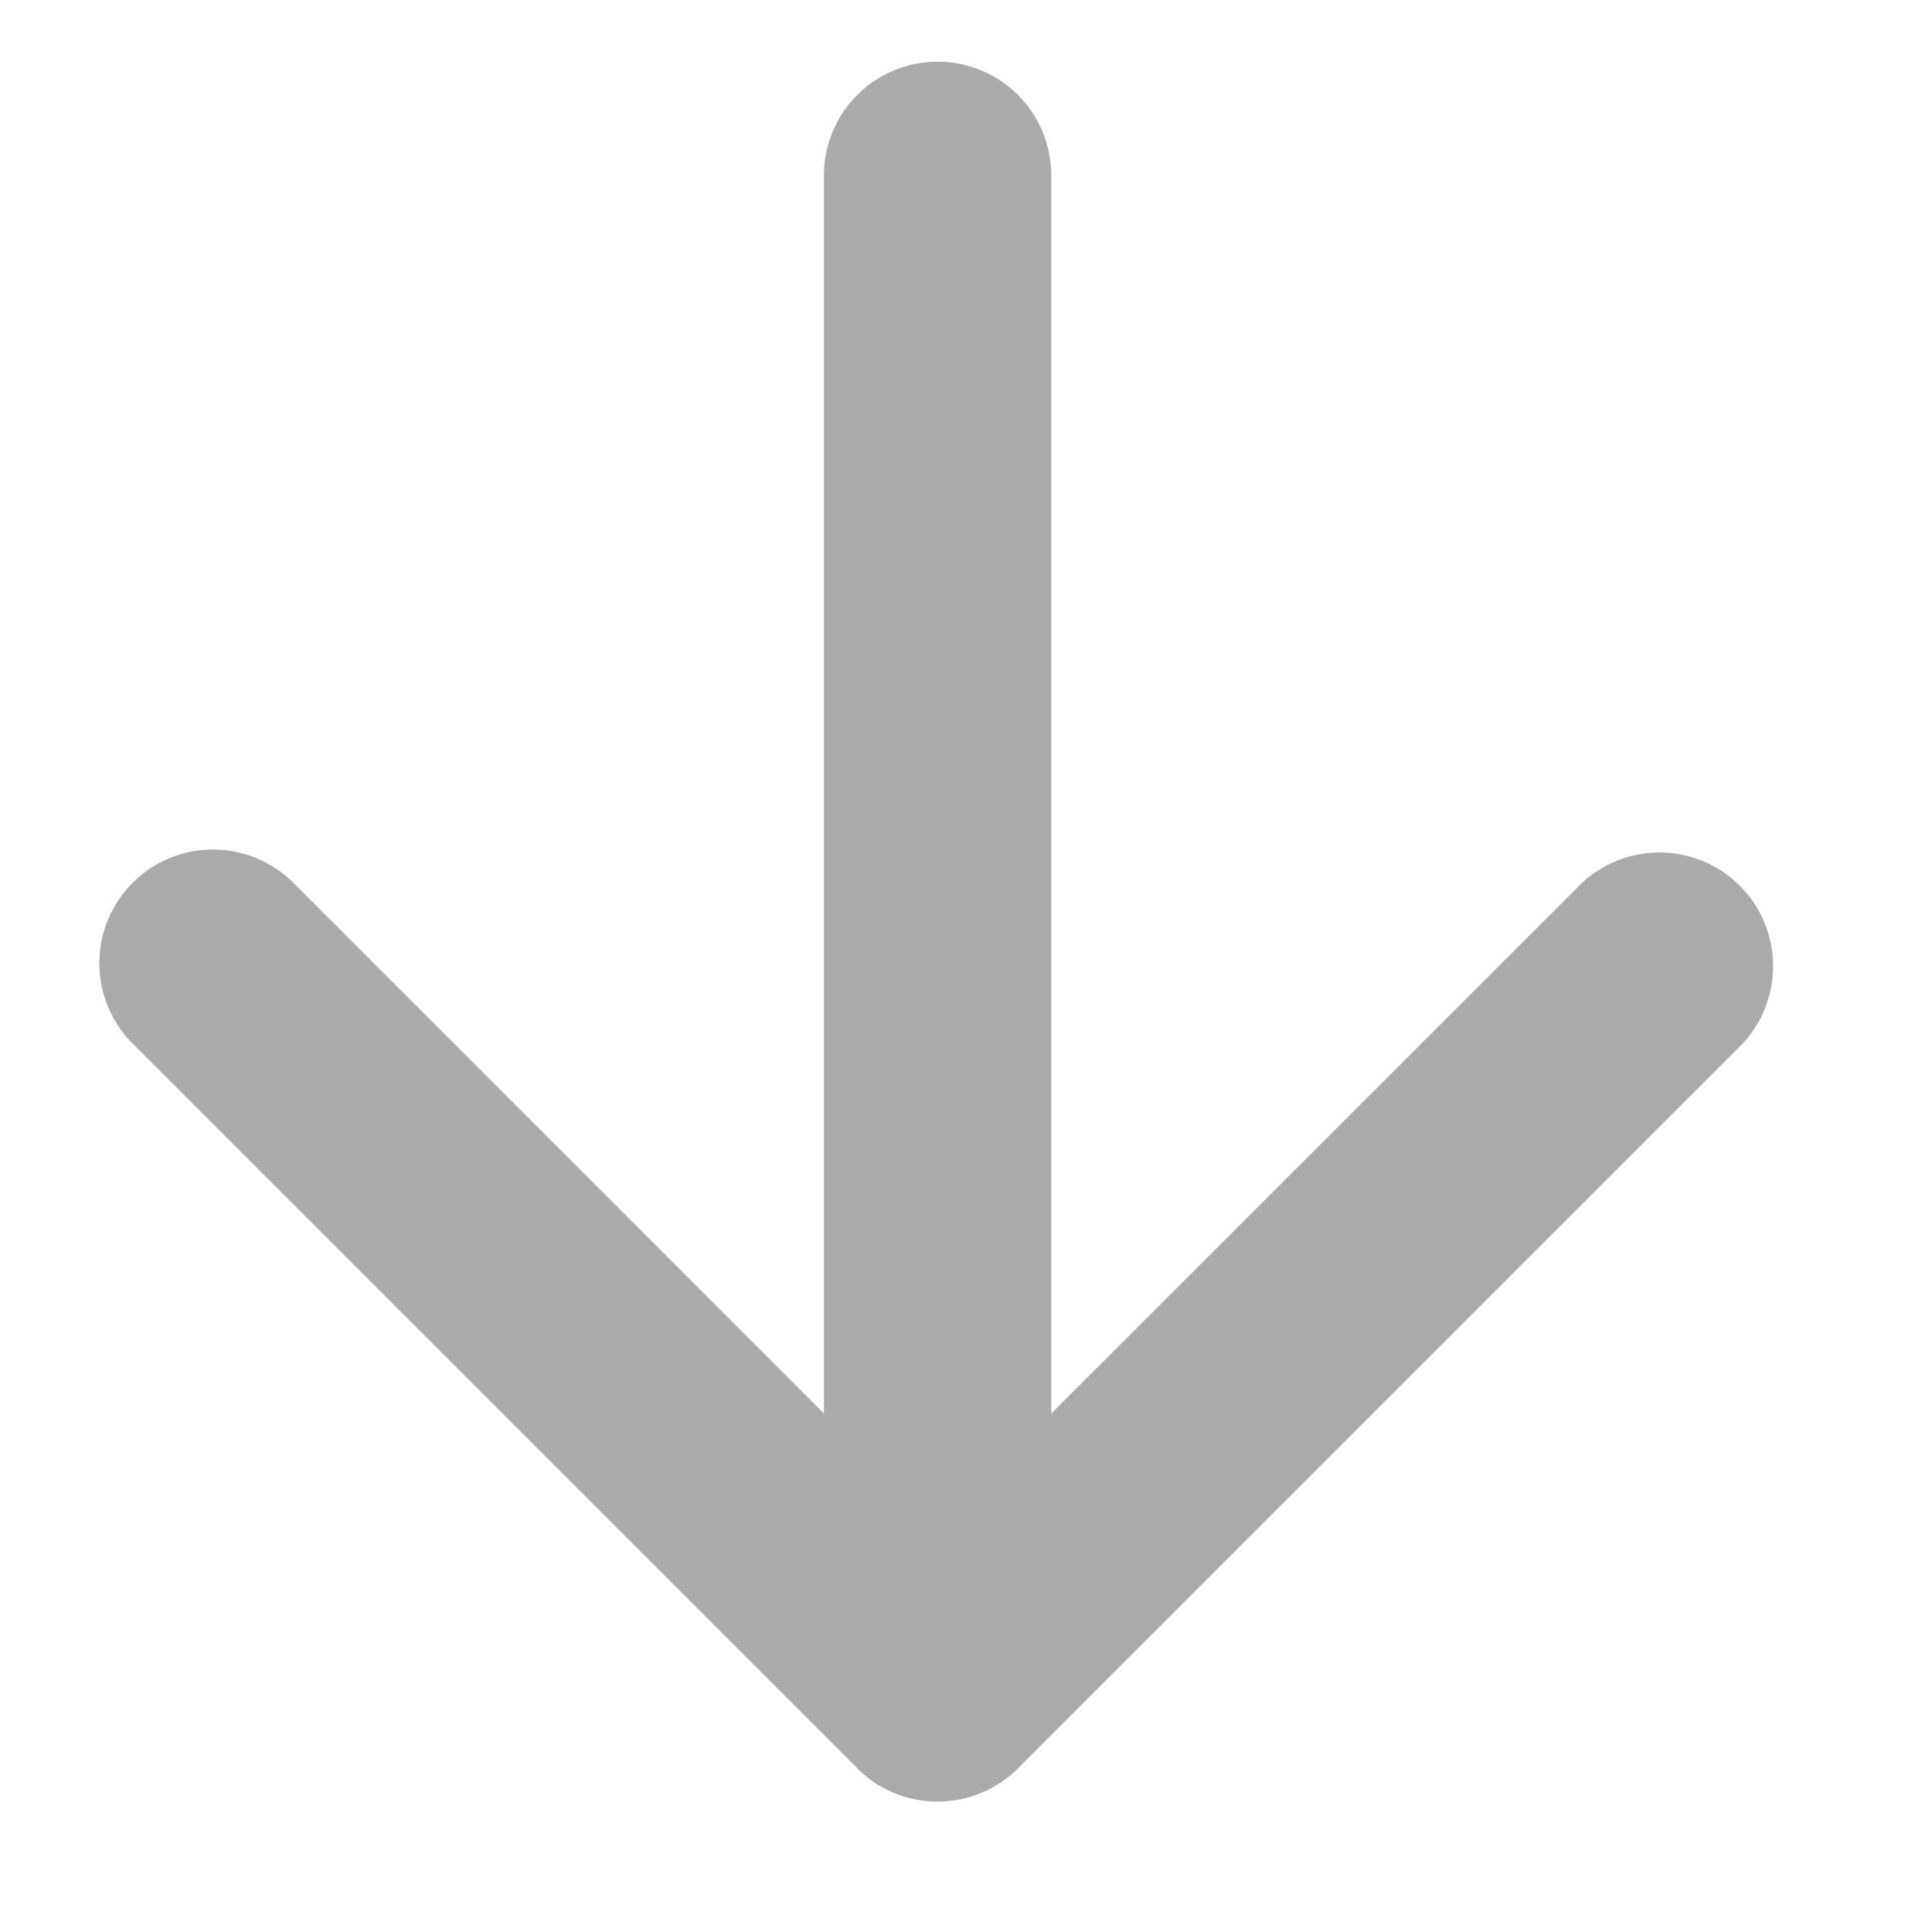 <svg xmlns="http://www.w3.org/2000/svg" fill="none" viewBox="0 0 17 17"><path fill="#AAA" d="M9.25 1.543a1 1 0 10-2 0h2zM7.543 15.56a1 1 0 001.414 0l6.364-6.364a1 1 0 00-1.414-1.414L8.25 13.438 2.593 7.78A1 1 0 101.18 9.195l6.364 6.364zM7.25 1.543v13.31l2-.001V1.543h-2z"/></svg>